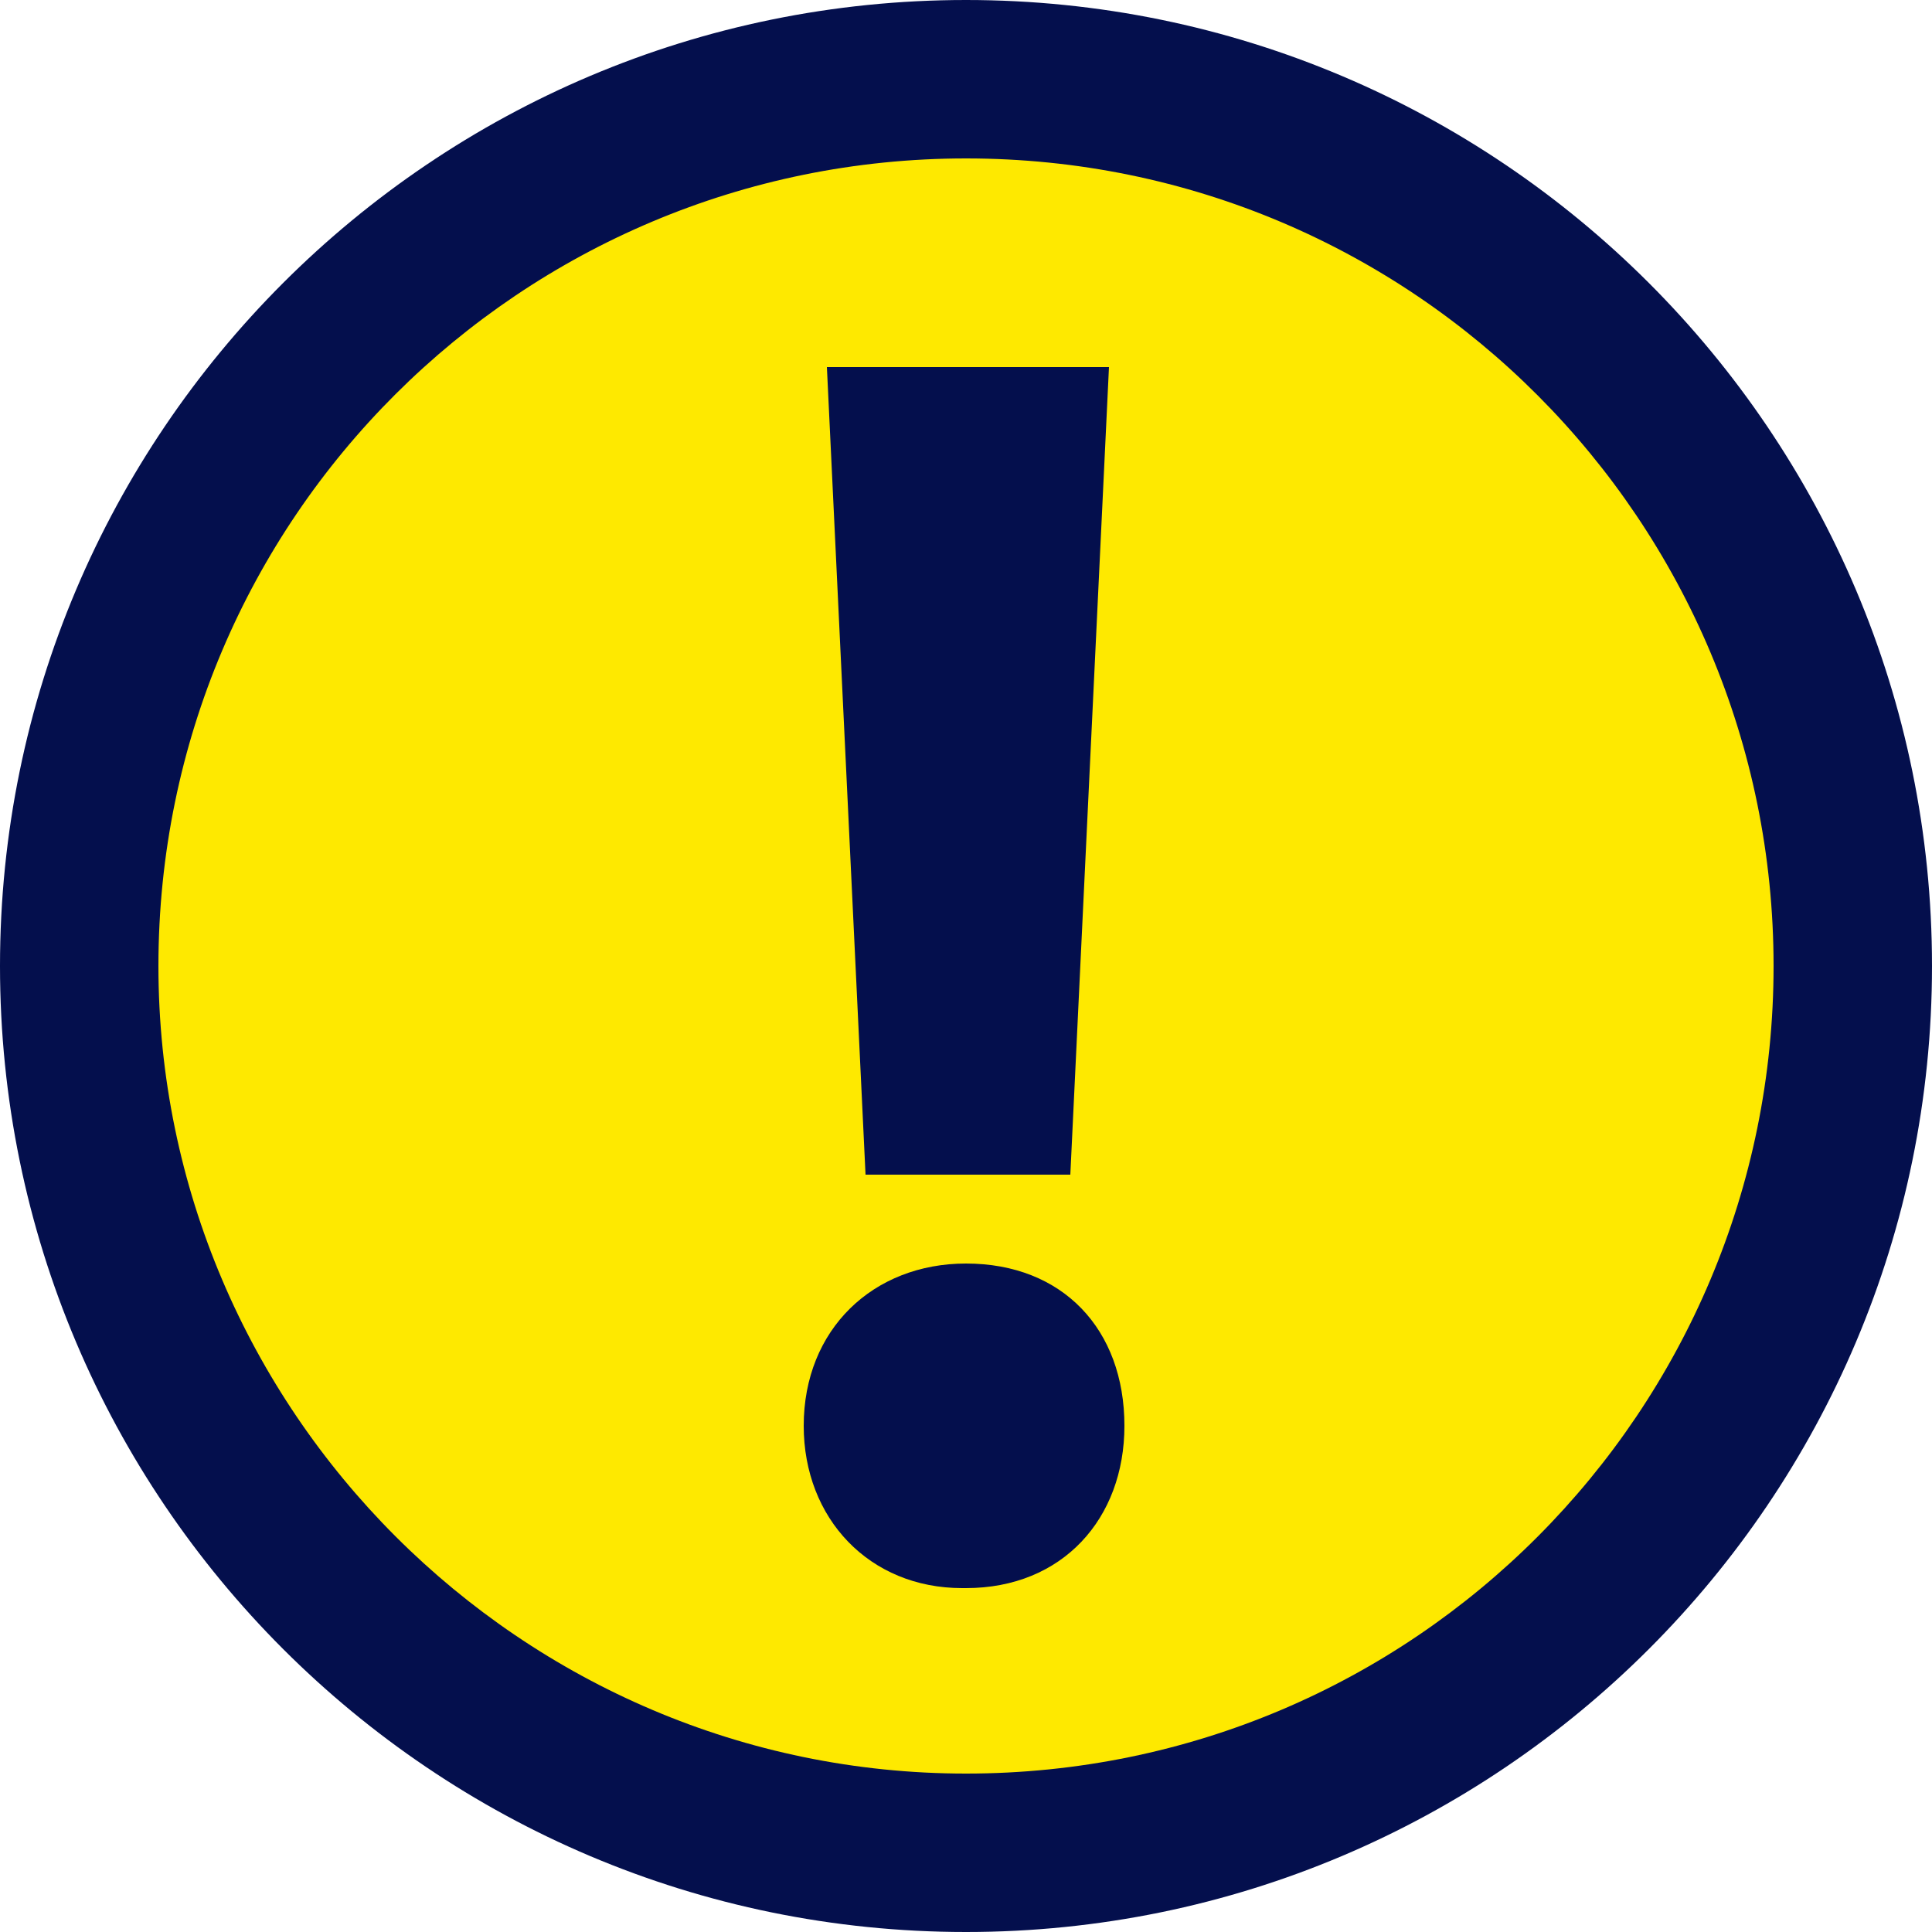 <?xml version="1.0" encoding="utf-8"?>
<!-- Generator: Adobe Illustrator 19.1.0, SVG Export Plug-In . SVG Version: 6.00 Build 0)  -->
<svg version="1.1" id="Layer_1" xmlns="http://www.w3.org/2000/svg" xmlns:xlink="http://www.w3.org/1999/xlink" x="0px" y="0px"
	 viewBox="-280 372 50 50" preserveAspectRatio="xMinYMid" style="enable-background:new -280 372 50 50;" xml:space="preserve">
<style type="text/css">
	.st0{fill:#040F4D;}
	.st1{fill:#FEE900;}
	.st2{fill:#33FF33;}
</style>
<path class="st0" d="M-255,372c-13.8,0-25,11.2-25,25c0,13.8,11.2,25,25,25c13.8,0,25-11.2,25-25C-230,383.2-241.2,372-255,372
	L-255,372z"/>
<path class="st1" d="M-255,417.9c-11.5,0-20.9-9.4-20.9-20.9c0-11.6,9.4-20.9,20.9-20.9c11.6,0,20.9,9.4,20.9,20.9
	C-234.1,408.5-243.4,417.9-255,417.9L-255,417.9z"/>
<path class="st2" d="M-255,417.9"/>
<path class="st0" d="M-252.3,402.4l1-20.9h-7.3l1,20.9H-252.3z"/>
<path class="st0" d="M-255,404.7c-2.4,0-4.2,1.7-4.2,4.2c0,2.4,1.7,4.2,4.1,4.2h0.1c2.5,0,4.1-1.8,4.1-4.2
	C-250.9,406.4-252.5,404.7-255,404.7L-255,404.7z"/>
</svg>
